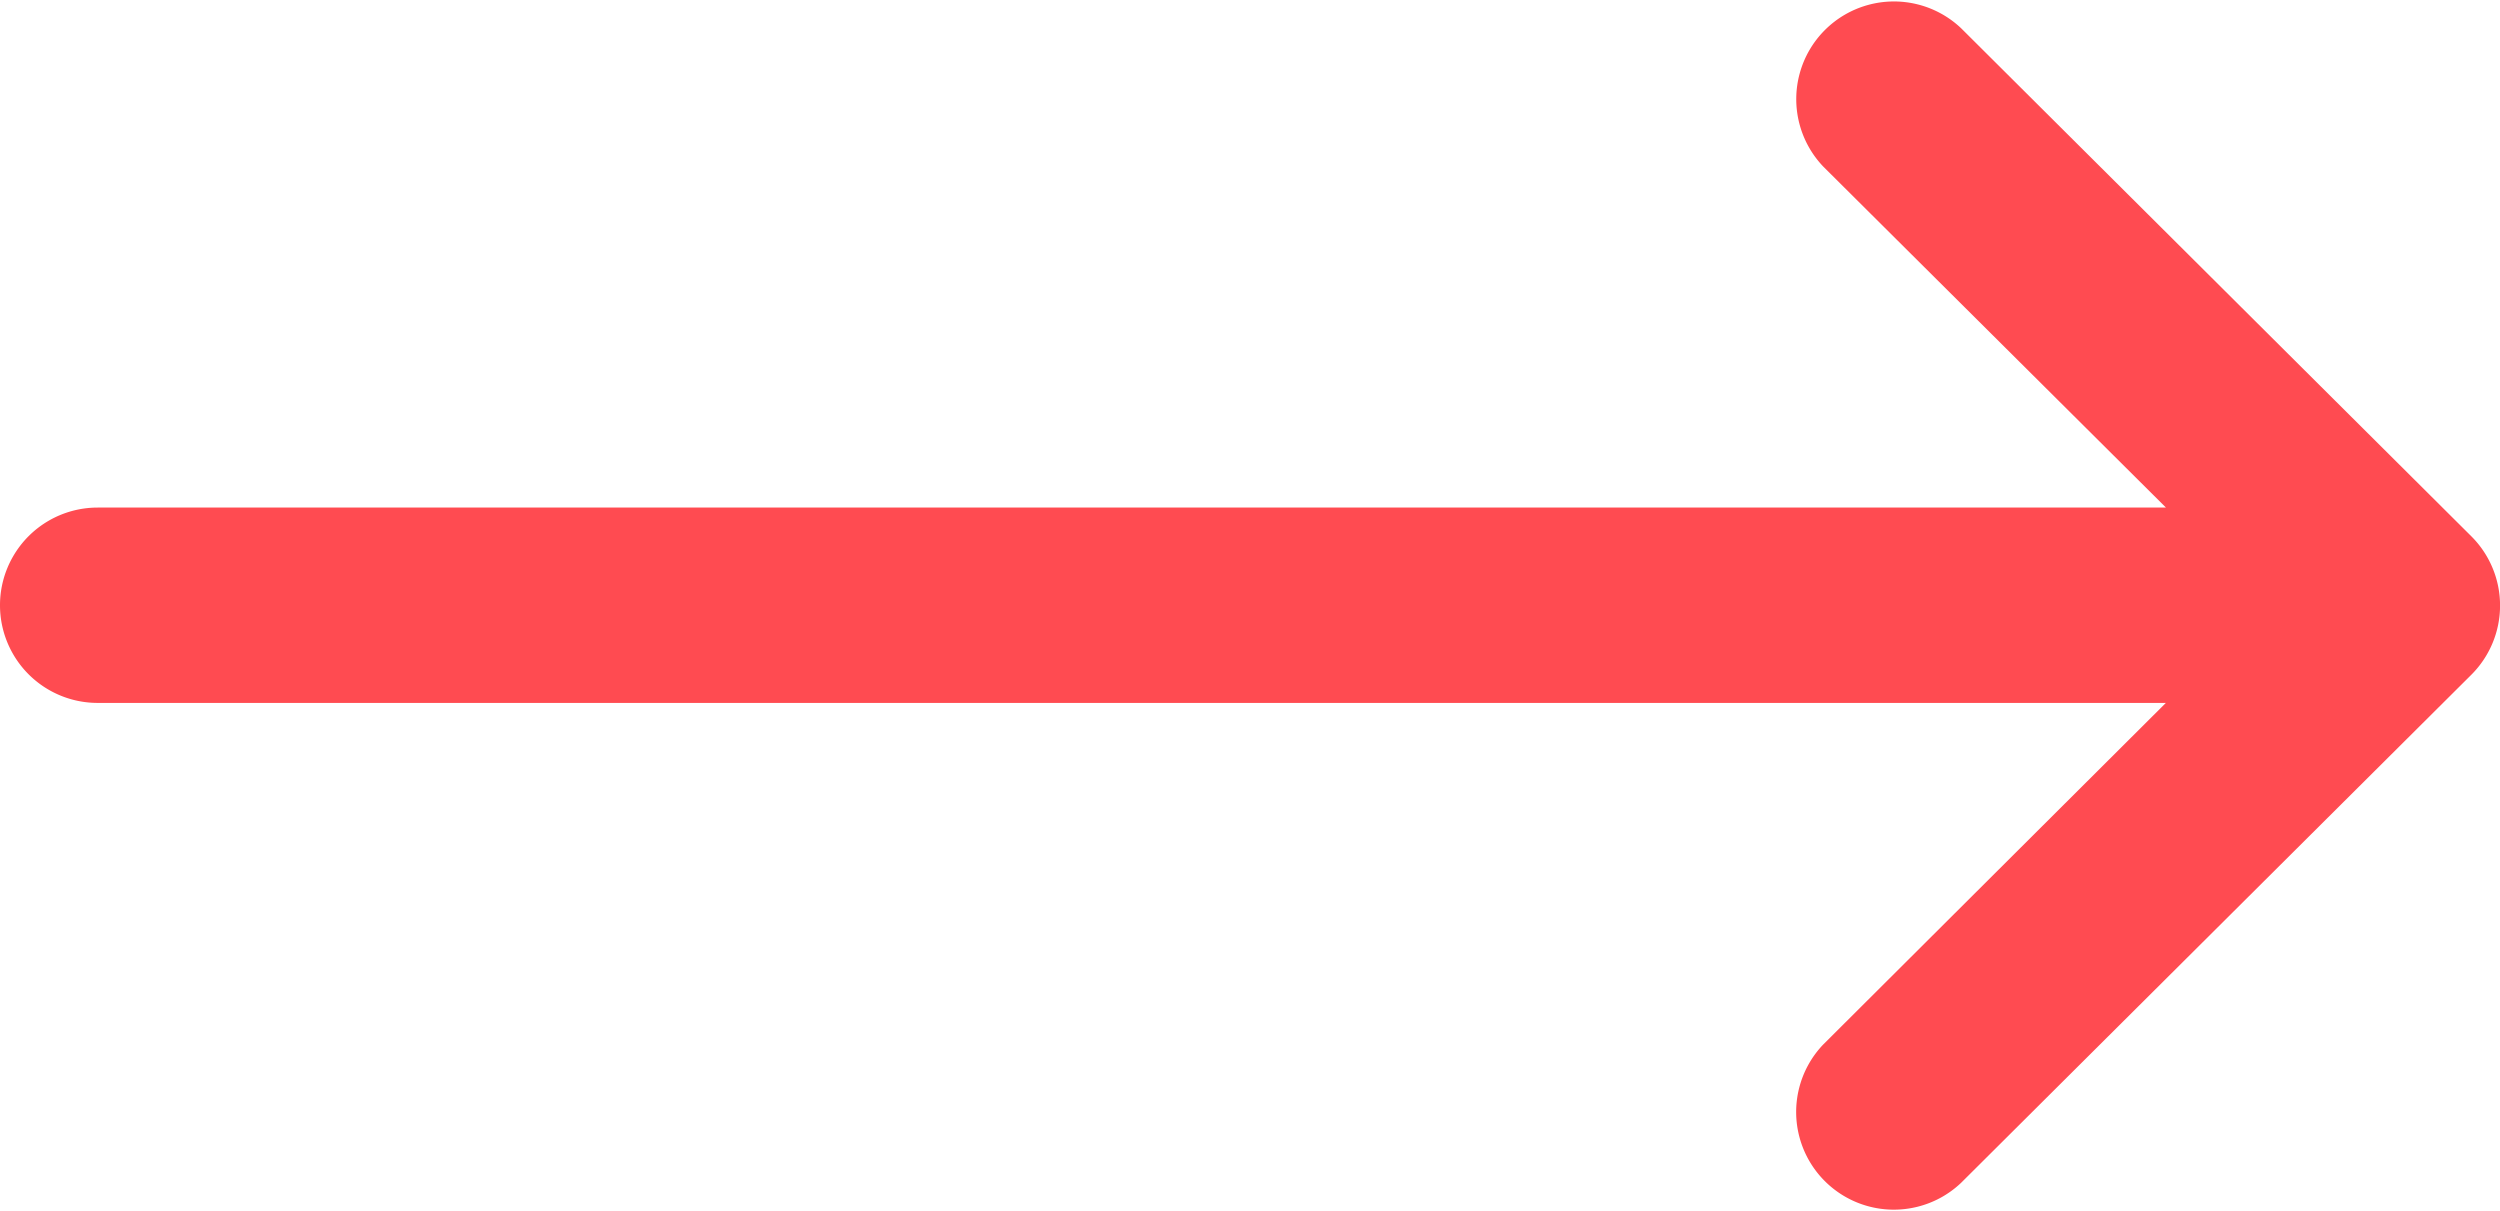 <svg xmlns="http://www.w3.org/2000/svg" width="26.568" height="12.869" viewBox="0 0 26.568 12.869">
  <g id="right-arrow" transform="translate(0 -132)">
    <g id="Group_215" data-name="Group 215" transform="translate(0 132)">
      <path id="Path_1702" data-name="Path 1702" d="M26.264,137.7h0l-5.423-5.4a1.038,1.038,0,0,0-1.464,1.471l3.641,3.623H1.038a1.038,1.038,0,1,0,0,2.076H23.017L19.376,143.1a1.038,1.038,0,0,0,1.464,1.471l5.423-5.4h0A1.039,1.039,0,0,0,26.264,137.7Z" transform="translate(0 -132)" fill="#ff4b51"/>
    </g>
  </g>
</svg>
